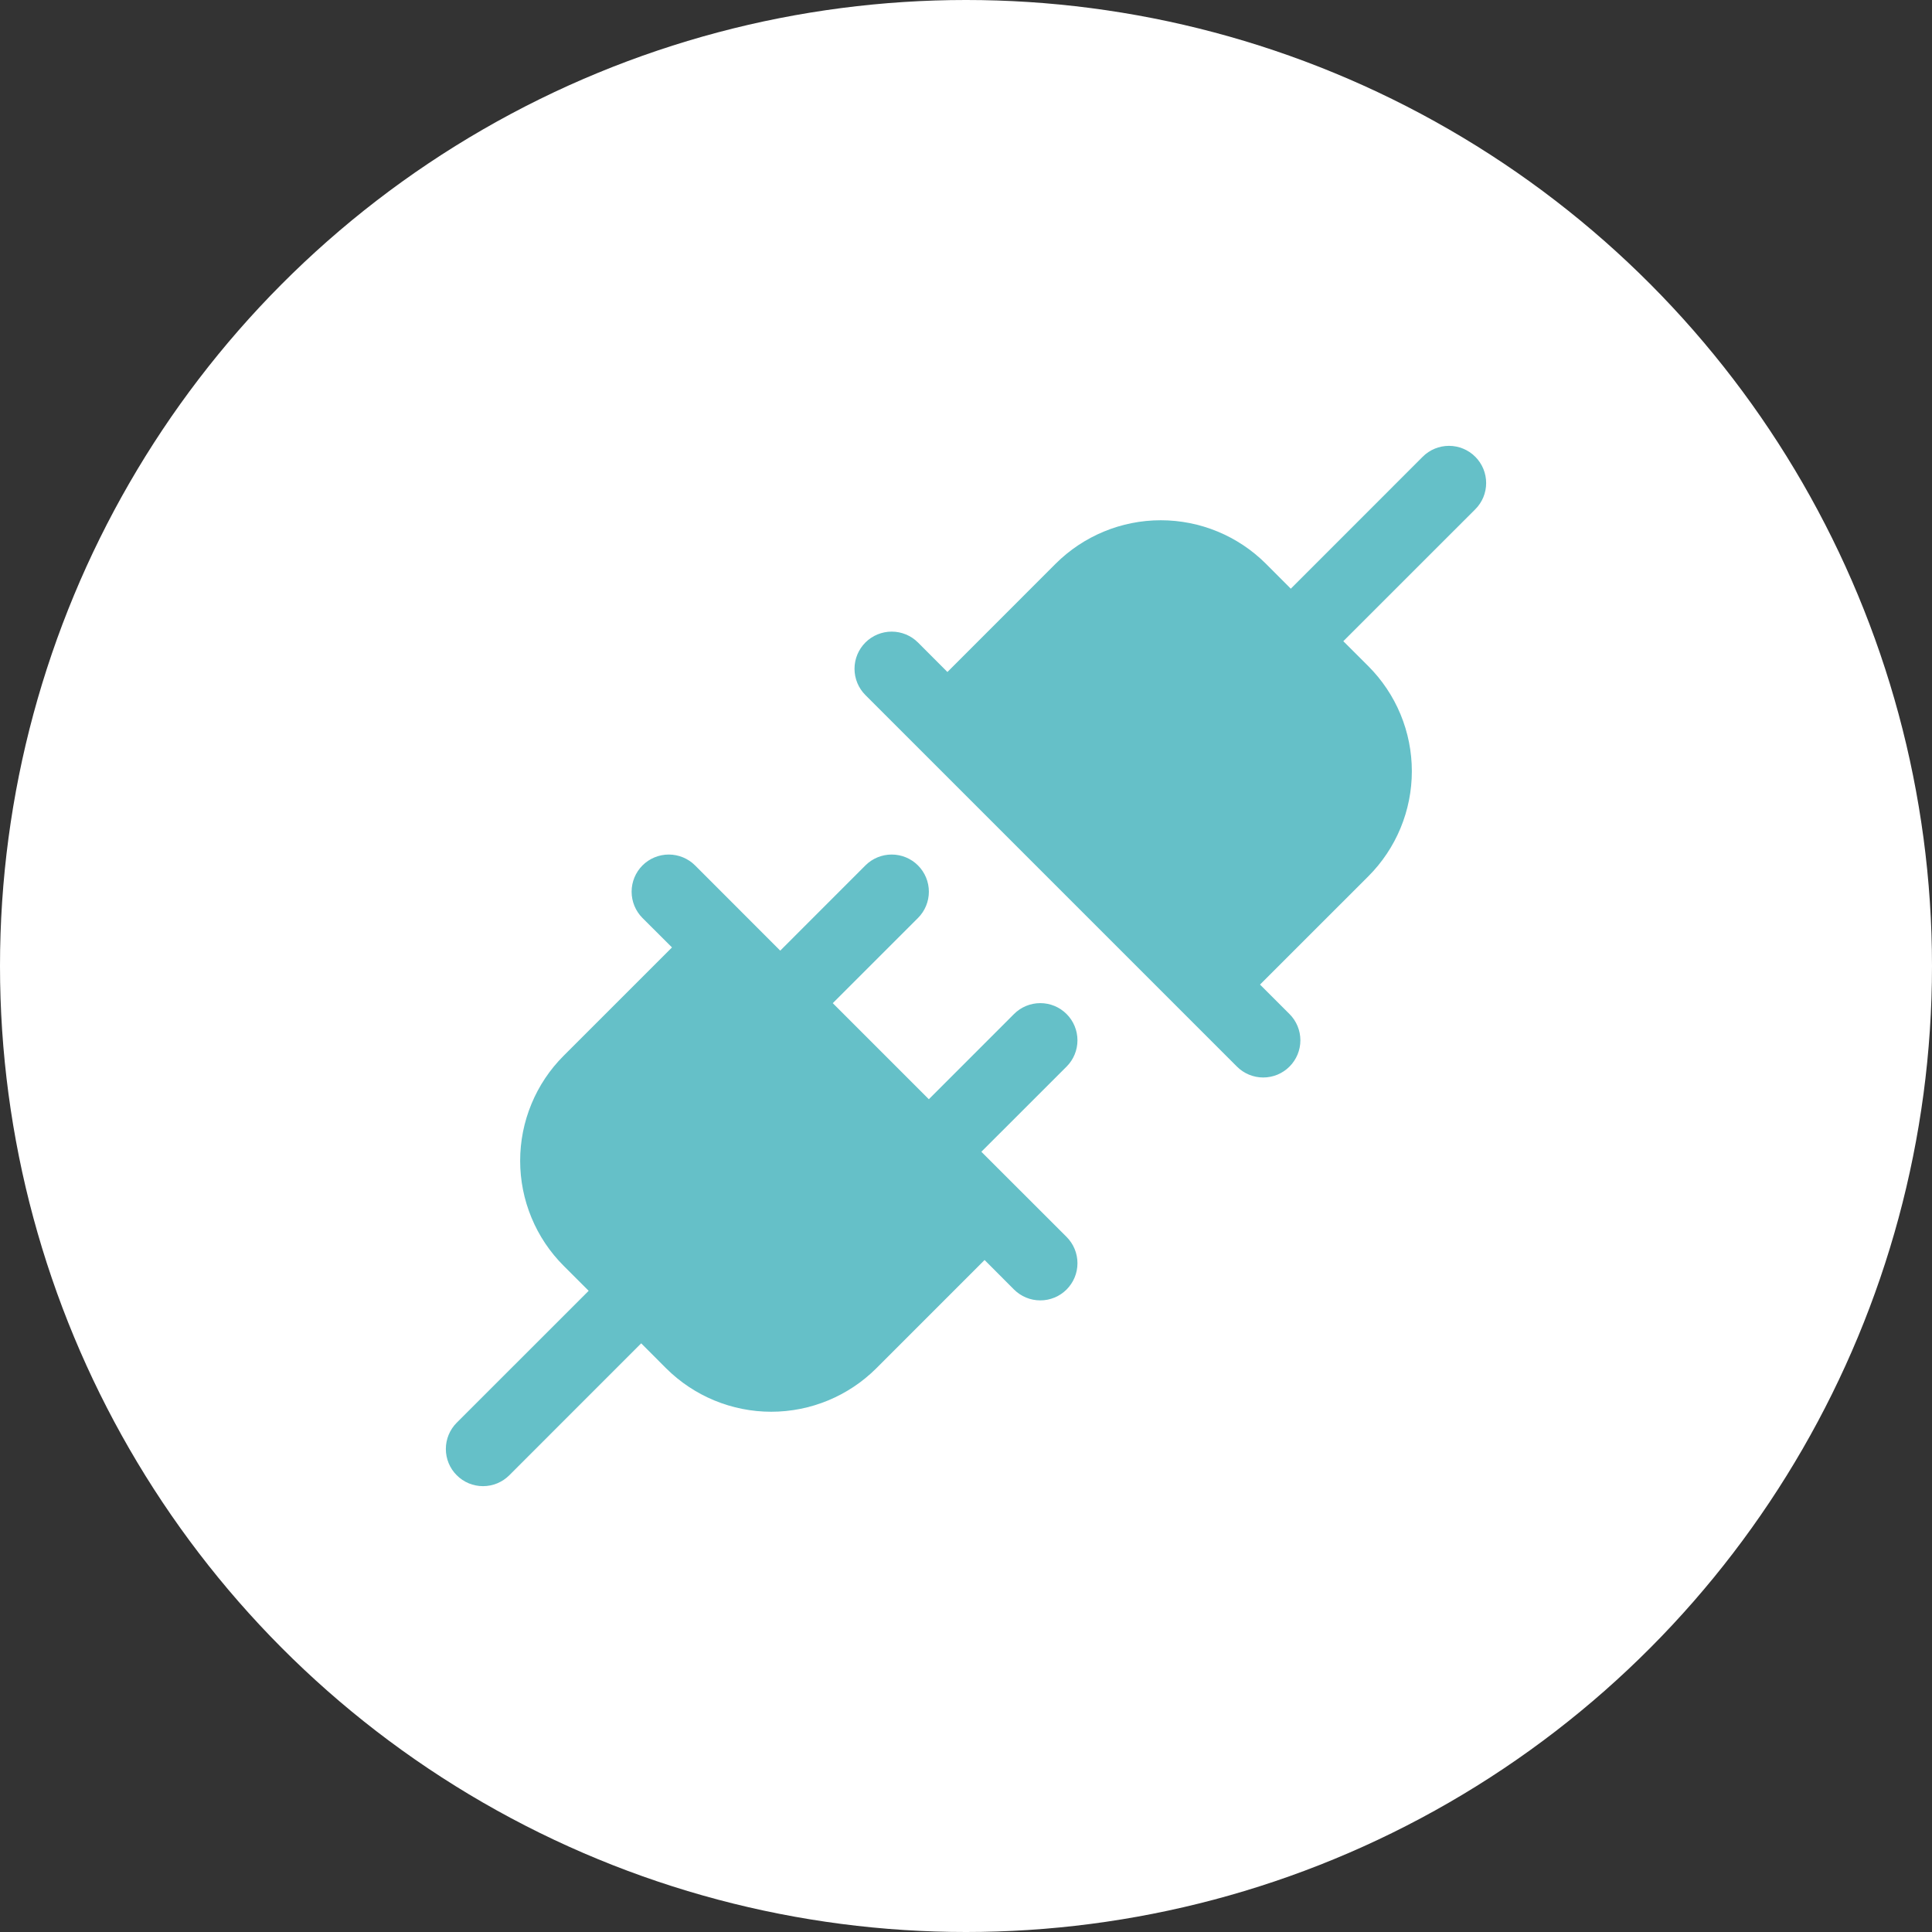 <svg xmlns="http://www.w3.org/2000/svg" width="78" height="78" viewBox="0 0 78 78" fill="none"><rect x="0" y="0" width="78" height="78" fill="#333333" stroke="none"/><circle cx="39" cy="39" r="39" fill="white"></circle><path d="M43.061 43.061L39.62 46.5L43.061 49.938C43.2 50.078 43.311 50.243 43.386 50.425C43.462 50.607 43.5 50.803 43.5 51C43.5 51.197 43.462 51.392 43.386 51.574C43.311 51.756 43.2 51.921 43.061 52.061C42.922 52.2 42.756 52.311 42.574 52.386C42.392 52.462 42.197 52.5 42 52.5C41.803 52.5 41.607 52.462 41.425 52.386C41.243 52.311 41.078 52.2 40.938 52.061L39.75 50.87L35.379 55.242C34.253 56.365 32.727 56.996 31.137 56.996C29.546 56.996 28.02 56.365 26.893 55.242L25.887 54.234L20.562 59.56C20.423 59.7 20.257 59.81 20.075 59.886C19.893 59.961 19.698 60 19.501 60C19.304 60 19.108 59.961 18.926 59.886C18.744 59.81 18.579 59.7 18.44 59.56C18.3 59.421 18.19 59.256 18.114 59.074C18.039 58.892 18 58.696 18 58.499C18 58.302 18.039 58.107 18.114 57.925C18.19 57.743 18.3 57.577 18.44 57.438L23.766 52.113L22.758 51.106C22.2 50.549 21.758 49.888 21.457 49.16C21.155 48.432 21 47.652 21 46.864C21 46.075 21.155 45.295 21.457 44.567C21.758 43.839 22.2 43.178 22.758 42.621L27.13 38.25L25.939 37.062C25.658 36.78 25.5 36.398 25.5 36C25.5 35.602 25.658 35.221 25.939 34.939C26.221 34.658 26.602 34.5 27 34.5C27.398 34.5 27.78 34.658 28.062 34.939L31.5 38.38L34.939 34.939C35.22 34.658 35.602 34.5 36 34.5C36.398 34.5 36.78 34.658 37.061 34.939C37.343 35.221 37.501 35.602 37.501 36C37.501 36.398 37.343 36.78 37.061 37.062L33.621 40.5L37.5 44.379L40.938 40.939C41.22 40.657 41.602 40.499 42 40.499C42.398 40.499 42.779 40.657 43.061 40.939C43.342 41.22 43.5 41.602 43.5 42C43.5 42.398 43.342 42.78 43.061 43.061ZM59.56 18.44C59.421 18.3 59.255 18.19 59.073 18.114C58.891 18.039 58.696 18 58.499 18C58.302 18 58.107 18.039 57.925 18.114C57.742 18.19 57.577 18.3 57.438 18.44L52.113 23.767L51.106 22.758C49.98 21.635 48.454 21.004 46.863 21.004C45.273 21.004 43.747 21.635 42.62 22.758L38.25 27.13L37.061 25.939C36.78 25.658 36.398 25.5 36 25.5C35.602 25.5 35.22 25.658 34.939 25.939C34.657 26.221 34.499 26.603 34.499 27.001C34.499 27.399 34.657 27.78 34.939 28.062L49.938 43.061C50.077 43.201 50.243 43.311 50.425 43.387C50.607 43.462 50.802 43.501 50.999 43.501C51.196 43.501 51.392 43.462 51.574 43.387C51.756 43.311 51.921 43.201 52.06 43.061C52.2 42.922 52.31 42.756 52.386 42.574C52.461 42.392 52.5 42.197 52.5 42C52.5 41.803 52.461 41.608 52.386 41.426C52.31 41.244 52.2 41.078 52.06 40.939L50.87 39.75L55.242 35.38C55.799 34.823 56.242 34.161 56.543 33.433C56.845 32.705 57 31.925 57 31.137C57 30.349 56.845 29.569 56.543 28.84C56.242 28.113 55.799 27.451 55.242 26.894L54.233 25.887L59.56 20.562C59.7 20.423 59.81 20.258 59.886 20.076C59.961 19.893 60 19.698 60 19.501C60 19.304 59.961 19.109 59.886 18.927C59.81 18.745 59.7 18.579 59.56 18.44Z" fill="#65C0C8"></path></svg>